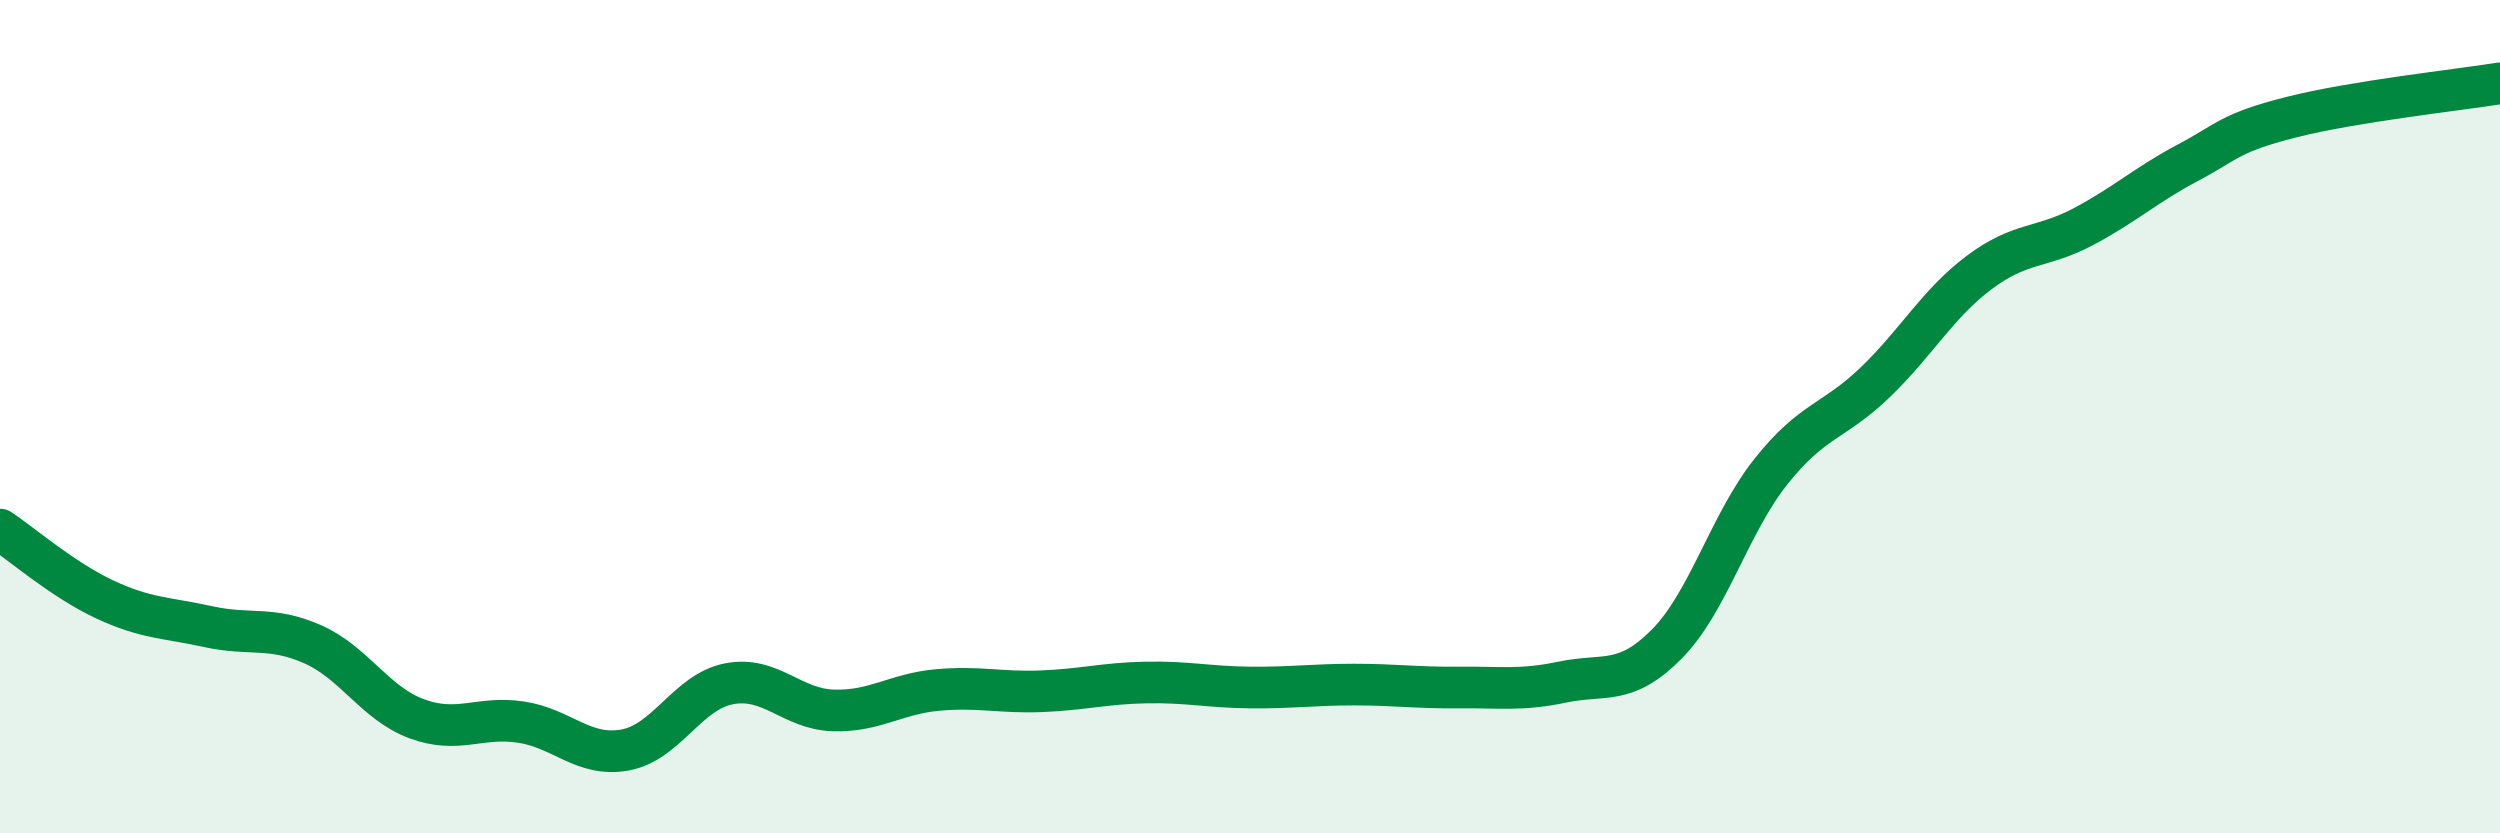 
    <svg width="60" height="20" viewBox="0 0 60 20" xmlns="http://www.w3.org/2000/svg">
      <path
        d="M 0,12.71 C 0.5,13.04 1.5,13.91 2.5,14.38 C 3.5,14.85 4,14.82 5,15.04 C 6,15.26 6.5,15.02 7.5,15.46 C 8.5,15.9 9,16.88 10,17.25 C 11,17.62 11.5,17.18 12.5,17.33 C 13.5,17.48 14,18.18 15,18 C 16,17.82 16.5,16.6 17.5,16.41 C 18.5,16.22 19,17.02 20,17.05 C 21,17.08 21.5,16.65 22.5,16.56 C 23.5,16.47 24,16.63 25,16.59 C 26,16.55 26.5,16.4 27.5,16.38 C 28.5,16.36 29,16.49 30,16.5 C 31,16.51 31.5,16.43 32.5,16.43 C 33.5,16.43 34,16.51 35,16.5 C 36,16.49 36.5,16.58 37.5,16.37 C 38.5,16.16 39,16.47 40,15.46 C 41,14.45 41.5,12.58 42.5,11.32 C 43.5,10.06 44,10.14 45,9.18 C 46,8.22 46.5,7.29 47.5,6.54 C 48.5,5.79 49,5.97 50,5.44 C 51,4.91 51.5,4.44 52.5,3.91 C 53.5,3.38 53.5,3.19 55,2.81 C 56.5,2.43 59,2.16 60,2L60 20L0 20Z"
        fill="#008740"
        opacity="0.1"
        stroke-linecap="round"
        stroke-linejoin="round"
      />
      <path
        d="M 0,12.71 C 0.5,13.04 1.5,13.91 2.5,14.38 C 3.5,14.85 4,14.82 5,15.04 C 6,15.26 6.5,15.02 7.5,15.46 C 8.5,15.9 9,16.88 10,17.25 C 11,17.62 11.5,17.18 12.5,17.33 C 13.5,17.48 14,18.18 15,18 C 16,17.82 16.5,16.6 17.5,16.41 C 18.5,16.22 19,17.02 20,17.05 C 21,17.08 21.5,16.65 22.5,16.56 C 23.5,16.47 24,16.63 25,16.59 C 26,16.55 26.5,16.4 27.5,16.38 C 28.5,16.36 29,16.49 30,16.5 C 31,16.51 31.5,16.43 32.5,16.43 C 33.5,16.43 34,16.51 35,16.5 C 36,16.49 36.5,16.58 37.5,16.37 C 38.5,16.16 39,16.47 40,15.46 C 41,14.45 41.5,12.58 42.5,11.32 C 43.5,10.06 44,10.14 45,9.18 C 46,8.22 46.5,7.29 47.5,6.54 C 48.5,5.79 49,5.97 50,5.44 C 51,4.91 51.5,4.44 52.5,3.91 C 53.5,3.38 53.5,3.19 55,2.81 C 56.5,2.43 59,2.16 60,2"
        stroke="#008740"
        stroke-width="1"
        fill="none"
        stroke-linecap="round"
        stroke-linejoin="round"
      />
    </svg>
  
